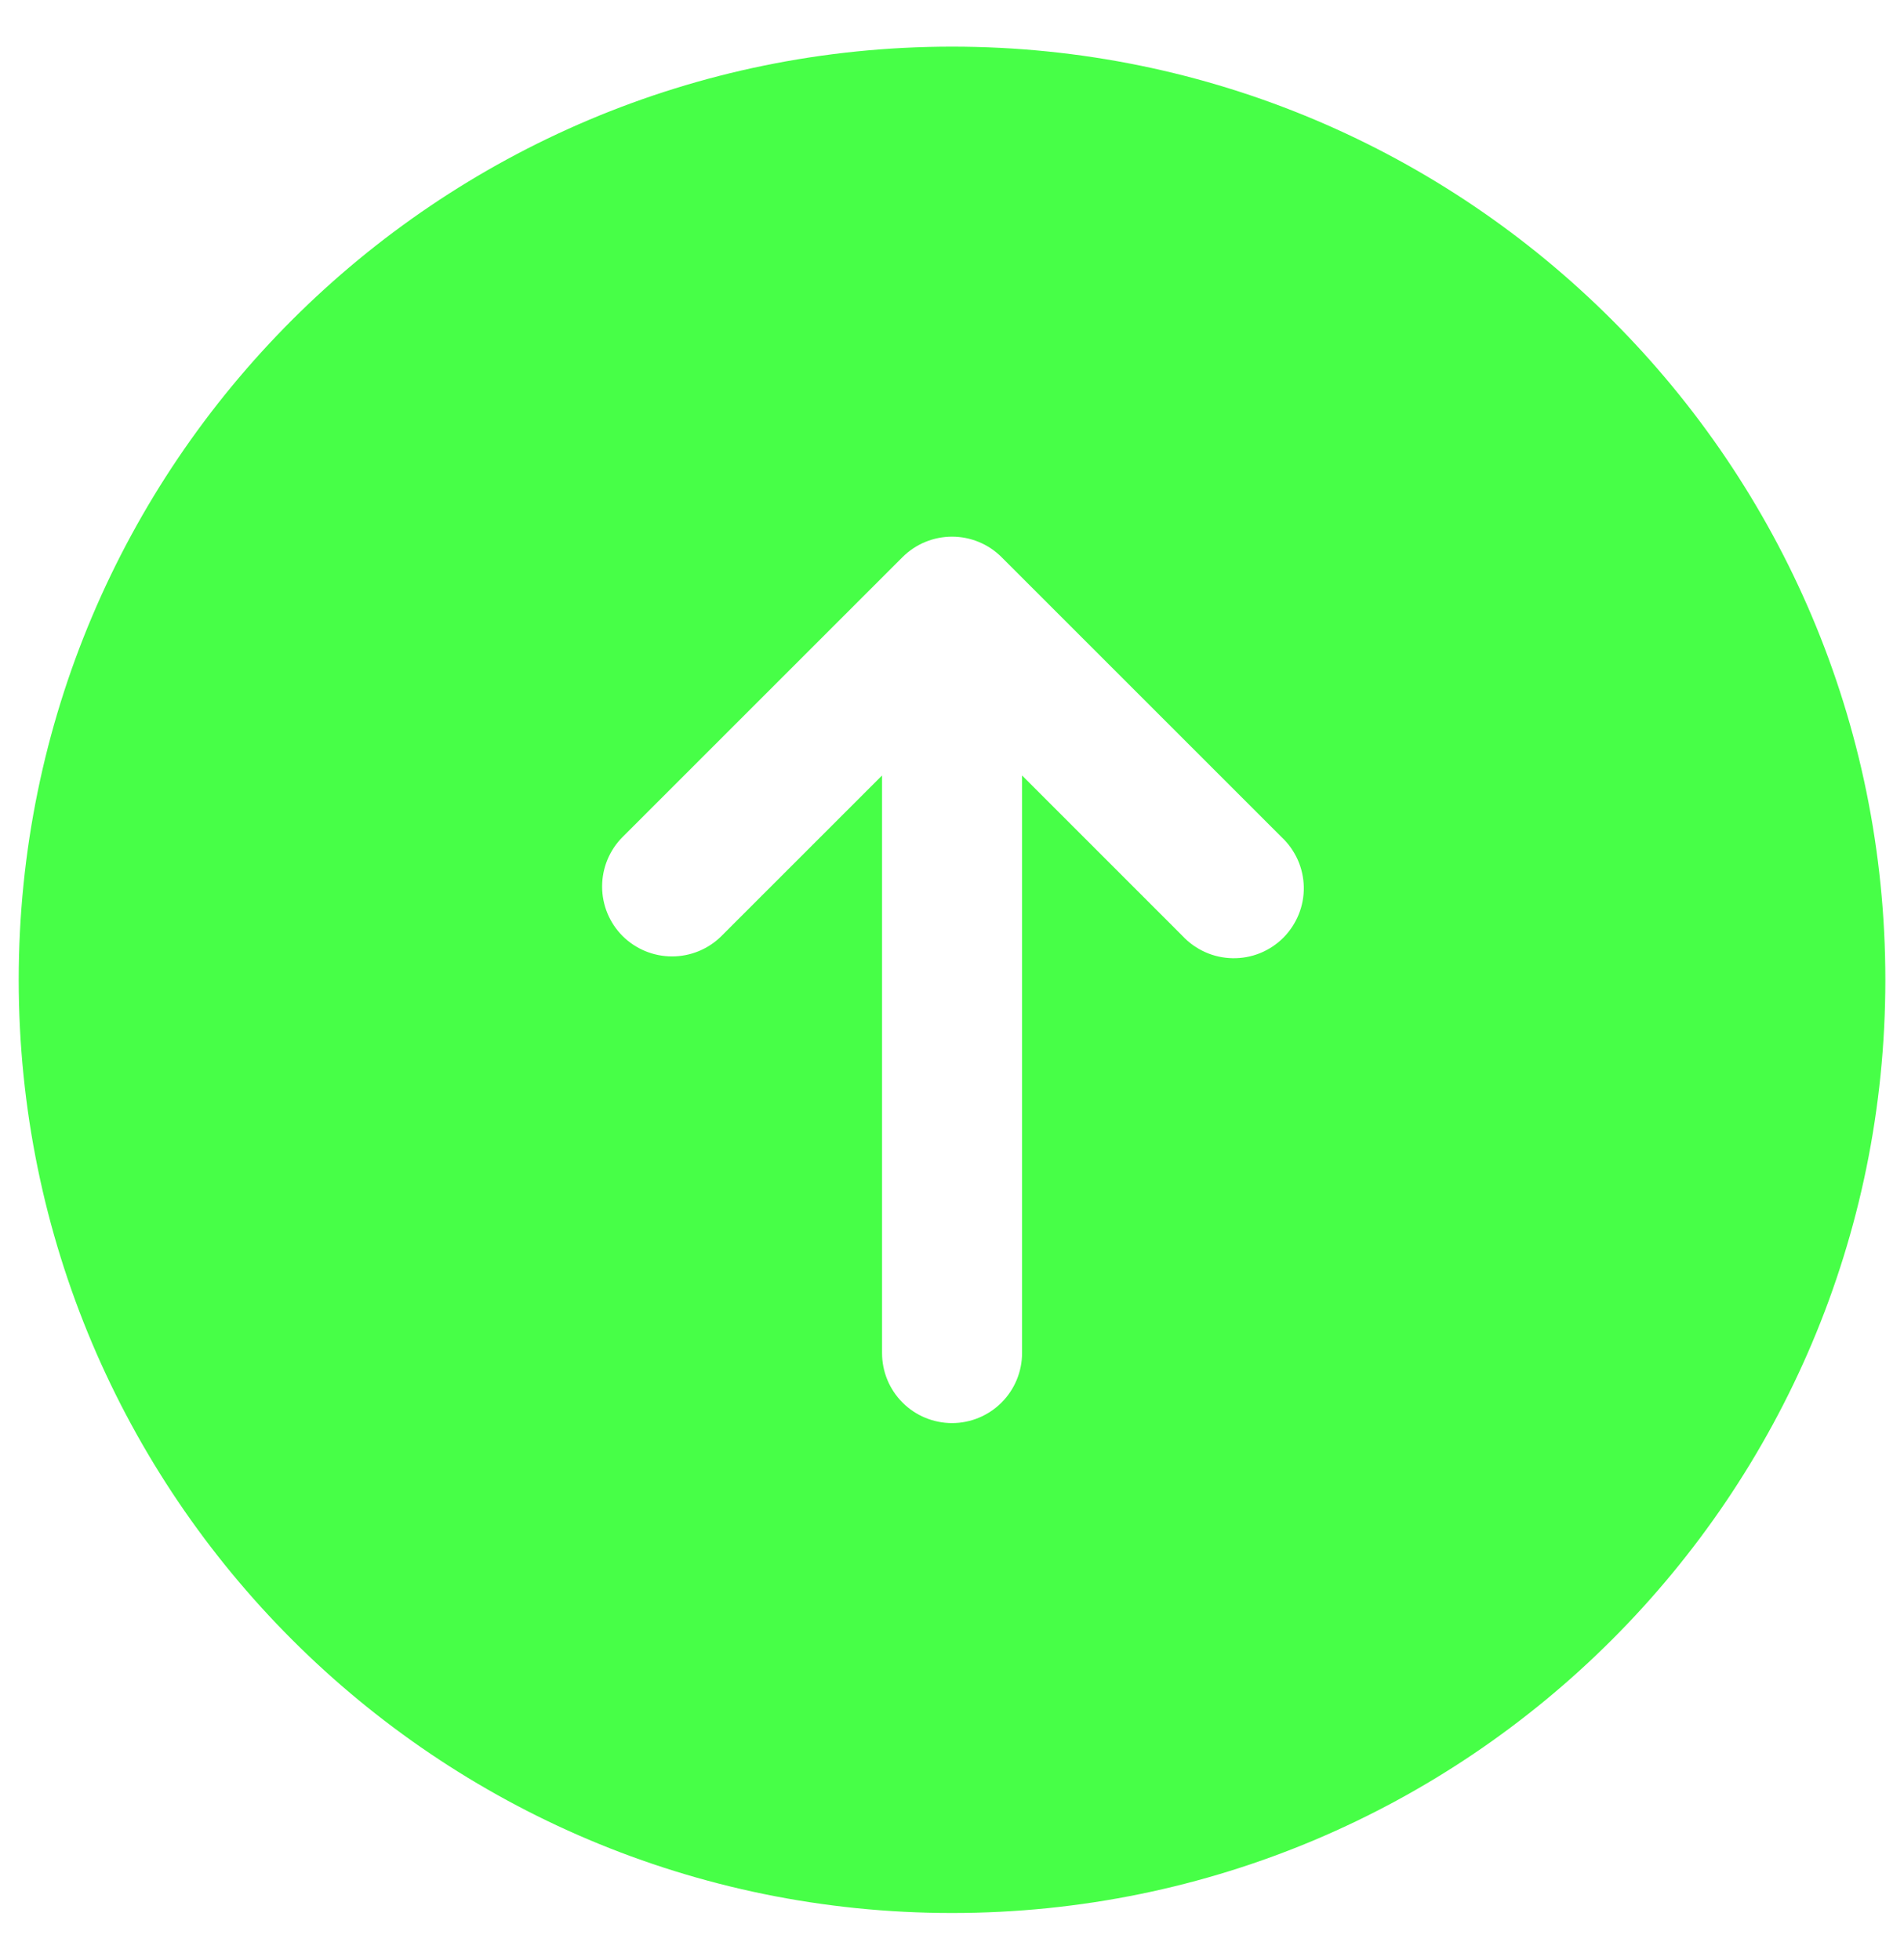 <svg width="34" height="35" viewBox="0 0 34 35" fill="none" xmlns="http://www.w3.org/2000/svg">
<path fill-rule="evenodd" clip-rule="evenodd" d="M33.667 17.5C33.667 8.295 26.206 0.833 17.001 0.833C7.796 0.833 0.334 8.295 0.334 17.5C0.334 26.705 7.796 34.167 17.001 34.167C26.206 34.167 33.667 26.705 33.667 17.5ZM11.117 16.717C10.883 16.483 10.752 16.165 10.752 15.834C10.752 15.502 10.883 15.184 11.117 14.95L16.117 9.95C16.352 9.716 16.669 9.585 17.001 9.585C17.332 9.585 17.65 9.716 17.884 9.95L22.884 14.95C23.007 15.065 23.105 15.203 23.174 15.356C23.242 15.509 23.279 15.675 23.282 15.843C23.285 16.011 23.254 16.177 23.191 16.333C23.128 16.488 23.034 16.63 22.916 16.749C22.797 16.867 22.656 16.961 22.5 17.024C22.344 17.087 22.178 17.117 22.01 17.114C21.842 17.111 21.676 17.075 21.523 17.006C21.37 16.938 21.232 16.84 21.117 16.717L18.251 13.85V24.167C18.251 24.498 18.119 24.816 17.884 25.051C17.65 25.285 17.332 25.417 17.001 25.417C16.669 25.417 16.351 25.285 16.117 25.051C15.882 24.816 15.751 24.498 15.751 24.167V13.85L12.884 16.717C12.65 16.951 12.332 17.082 12.001 17.082C11.669 17.082 11.352 16.951 11.117 16.717Z" fill="#47FF47"/>
</svg>
